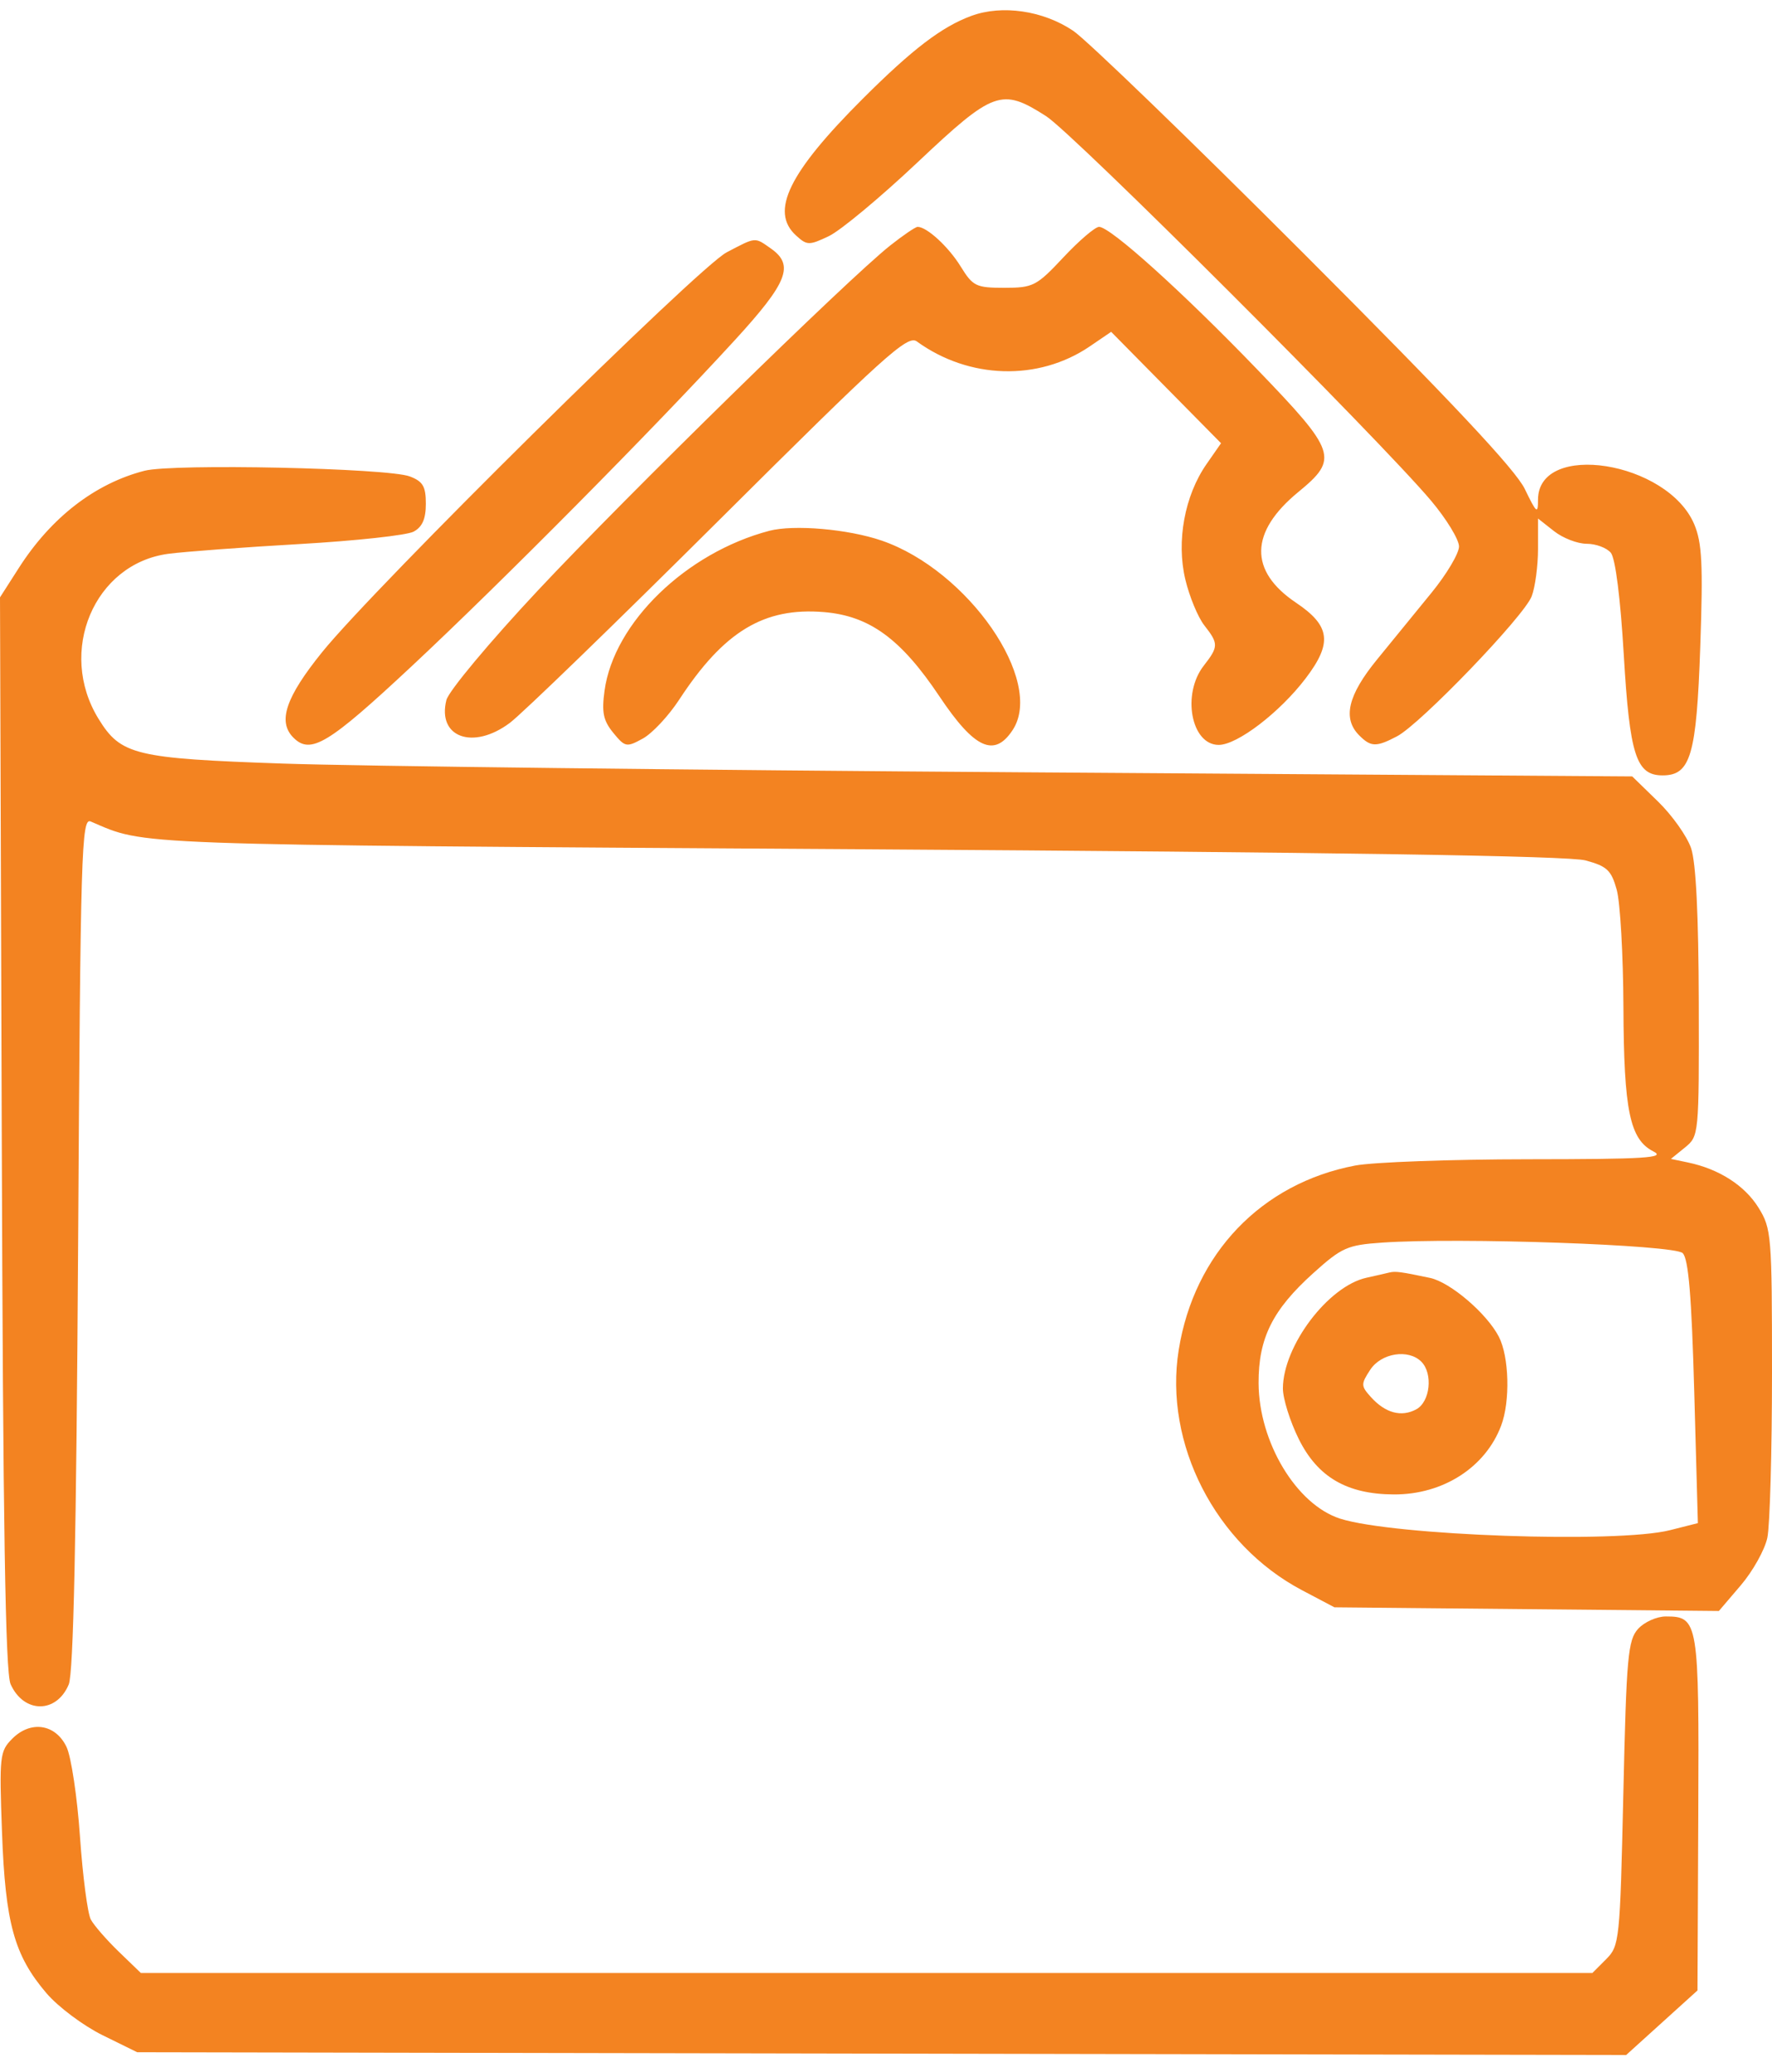 <?xml version="1.0" encoding="UTF-8"?>
<svg xmlns="http://www.w3.org/2000/svg" width="65" height="76" viewBox="0 0 65 76" fill="none">
  <path fill-rule="evenodd" clip-rule="evenodd" d="M35.629 0.583C34.546 0.982 33.469 1.804 31.654 3.615C28.928 6.336 28.233 7.761 29.203 8.64C29.603 9.004 29.68 9.005 30.404 8.661C30.829 8.459 32.291 7.243 33.651 5.96C36.45 3.32 36.739 3.216 38.372 4.26C39.373 4.9 50.6 16.114 52.496 18.367C53.059 19.036 53.519 19.79 53.519 20.044C53.519 20.297 53.068 21.057 52.516 21.734C51.965 22.41 51.062 23.516 50.51 24.193C49.441 25.502 49.241 26.353 49.857 26.971C50.287 27.403 50.48 27.408 51.245 27.007C52.104 26.557 55.907 22.602 56.185 21.871C56.313 21.534 56.417 20.754 56.417 20.138V19.019L57.005 19.482C57.328 19.737 57.867 19.945 58.203 19.945C58.54 19.945 58.938 20.094 59.088 20.275C59.255 20.477 59.44 21.934 59.562 24.004C59.78 27.705 60.016 28.44 60.987 28.44C62.016 28.44 62.231 27.706 62.369 23.706C62.473 20.701 62.434 19.912 62.149 19.233C61.174 16.916 56.418 16.166 56.417 18.33C56.417 18.872 56.364 18.829 55.931 17.933C55.589 17.225 53.201 14.681 47.85 9.326C43.673 5.145 39.854 1.456 39.363 1.127C38.258 0.386 36.757 0.168 35.629 0.583ZM32.65 9.008C31.088 10.248 23.003 18.163 19.729 21.659C17.966 23.541 16.456 25.35 16.374 25.678C16.031 27.046 17.353 27.523 18.7 26.516C19.152 26.178 22.61 22.828 26.384 19.072C32.426 13.058 33.291 12.276 33.629 12.522C35.543 13.912 38.092 13.986 39.975 12.705L40.759 12.171L44.79 16.257L44.258 17.022C43.453 18.177 43.145 19.856 43.48 21.255C43.63 21.884 43.944 22.643 44.178 22.94C44.702 23.608 44.7 23.719 44.156 24.416C43.343 25.459 43.694 27.322 44.704 27.322C45.387 27.322 46.944 26.131 47.895 24.88C48.882 23.583 48.801 22.953 47.541 22.107C45.809 20.943 45.837 19.515 47.623 18.048C49.115 16.821 49.033 16.576 46.107 13.54C43.373 10.704 40.729 8.321 40.316 8.321C40.172 8.321 39.584 8.824 39.008 9.439C38.022 10.492 37.898 10.556 36.841 10.556C35.802 10.556 35.687 10.5 35.239 9.774C34.794 9.052 33.999 8.321 33.66 8.321C33.581 8.321 33.127 8.63 32.65 9.008ZM26.656 9.255C25.611 9.802 13.737 21.538 11.811 23.926C10.477 25.581 10.179 26.47 10.761 27.054C11.393 27.687 12.036 27.299 15.098 24.439C18.4 21.354 23.975 15.73 26.952 12.479C28.896 10.357 29.145 9.725 28.279 9.116C27.674 8.691 27.744 8.685 26.656 9.255ZM5.304 17.266C3.489 17.732 1.878 18.976 0.693 20.828L0 21.91L0.064 41.55C0.111 55.975 0.197 61.345 0.389 61.774C0.872 62.851 2.071 62.858 2.521 61.785C2.695 61.372 2.8 56.423 2.866 45.582C2.952 31.188 2.988 29.986 3.327 30.131C5.391 31.014 4.363 30.976 31.363 31.148C49.049 31.26 57.536 31.39 58.161 31.559C58.95 31.772 59.106 31.92 59.305 32.638C59.432 33.095 59.542 35.029 59.55 36.935C59.565 40.743 59.784 41.795 60.653 42.235C61.117 42.47 60.352 42.517 56.057 42.52C53.224 42.522 50.368 42.626 49.712 42.75C46.272 43.404 43.805 45.98 43.238 49.509C42.686 52.949 44.581 56.647 47.755 58.324L48.949 58.954L63.051 59.089L63.855 58.147C64.297 57.629 64.736 56.844 64.829 56.403C64.923 55.962 65 53.237 65 50.348C65 45.305 64.98 45.062 64.504 44.294C63.999 43.481 63.056 42.876 61.92 42.639L61.292 42.507L61.808 42.088C62.32 41.671 62.325 41.626 62.314 36.786C62.307 33.571 62.211 31.634 62.032 31.11C61.883 30.673 61.337 29.902 60.817 29.397L59.873 28.478L37.58 28.327C25.319 28.244 13.079 28.1 10.381 28.007C4.95 27.819 4.432 27.694 3.615 26.367C2.094 23.899 3.457 20.674 6.173 20.313C6.772 20.234 8.94 20.072 10.992 19.955C13.044 19.837 14.925 19.633 15.172 19.5C15.491 19.329 15.621 19.032 15.621 18.479C15.621 17.842 15.514 17.658 15.033 17.475C14.226 17.167 6.349 16.998 5.304 17.266ZM28.217 19.47C25.164 20.274 22.516 22.844 22.176 25.331C22.066 26.129 22.129 26.429 22.495 26.878C22.929 27.407 22.982 27.417 23.577 27.091C23.922 26.903 24.523 26.261 24.912 25.666C26.553 23.157 28.023 22.268 30.225 22.451C31.896 22.59 33.047 23.43 34.46 25.542C35.745 27.465 36.477 27.8 37.149 26.772C38.322 24.977 35.513 20.919 32.341 19.828C31.113 19.406 29.118 19.233 28.217 19.47ZM50.69 45.578C49.421 45.666 49.217 45.757 48.17 46.7C46.677 48.046 46.161 49.085 46.167 50.73C46.176 52.895 47.553 55.186 49.156 55.701C51.105 56.326 59.318 56.614 61.257 56.125L62.281 55.866L62.148 51.06C62.051 47.549 61.937 46.175 61.724 45.963C61.418 45.657 53.526 45.382 50.69 45.578ZM50.956 46.676C50.833 46.707 50.459 46.792 50.123 46.866C48.72 47.176 47.07 49.358 47.059 50.919C47.056 51.294 47.32 52.135 47.644 52.788C48.337 54.181 49.411 54.806 51.13 54.814C52.93 54.822 54.488 53.823 55.065 52.289C55.402 51.396 55.359 49.764 54.98 49.029C54.539 48.175 53.198 47.029 52.456 46.872C51.375 46.644 51.182 46.619 50.956 46.676ZM50.262 50.242C49.917 50.77 49.919 50.834 50.287 51.242C50.816 51.829 51.402 51.988 51.95 51.693C52.461 51.419 52.572 50.381 52.137 49.945C51.662 49.469 50.664 49.627 50.262 50.242ZM60.086 59.747C59.715 60.158 59.66 60.773 59.547 65.78C59.424 71.19 59.405 71.37 58.916 71.861L58.411 72.367H5.168L4.357 71.585C3.912 71.154 3.45 70.624 3.332 70.407C3.214 70.19 3.035 68.823 2.934 67.37C2.834 65.918 2.612 64.436 2.441 64.077C2.039 63.232 1.128 63.093 0.451 63.772C-0.01 64.234 -0.029 64.404 0.073 67.195C0.195 70.543 0.521 71.721 1.706 73.11C2.132 73.608 3.054 74.299 3.756 74.645L5.032 75.273L59.65 75.375L62.267 73.007L62.296 66.52C62.327 59.467 62.298 59.289 61.106 59.289C60.772 59.289 60.313 59.495 60.086 59.747Z" fill="#F38321"></path>
</svg>
